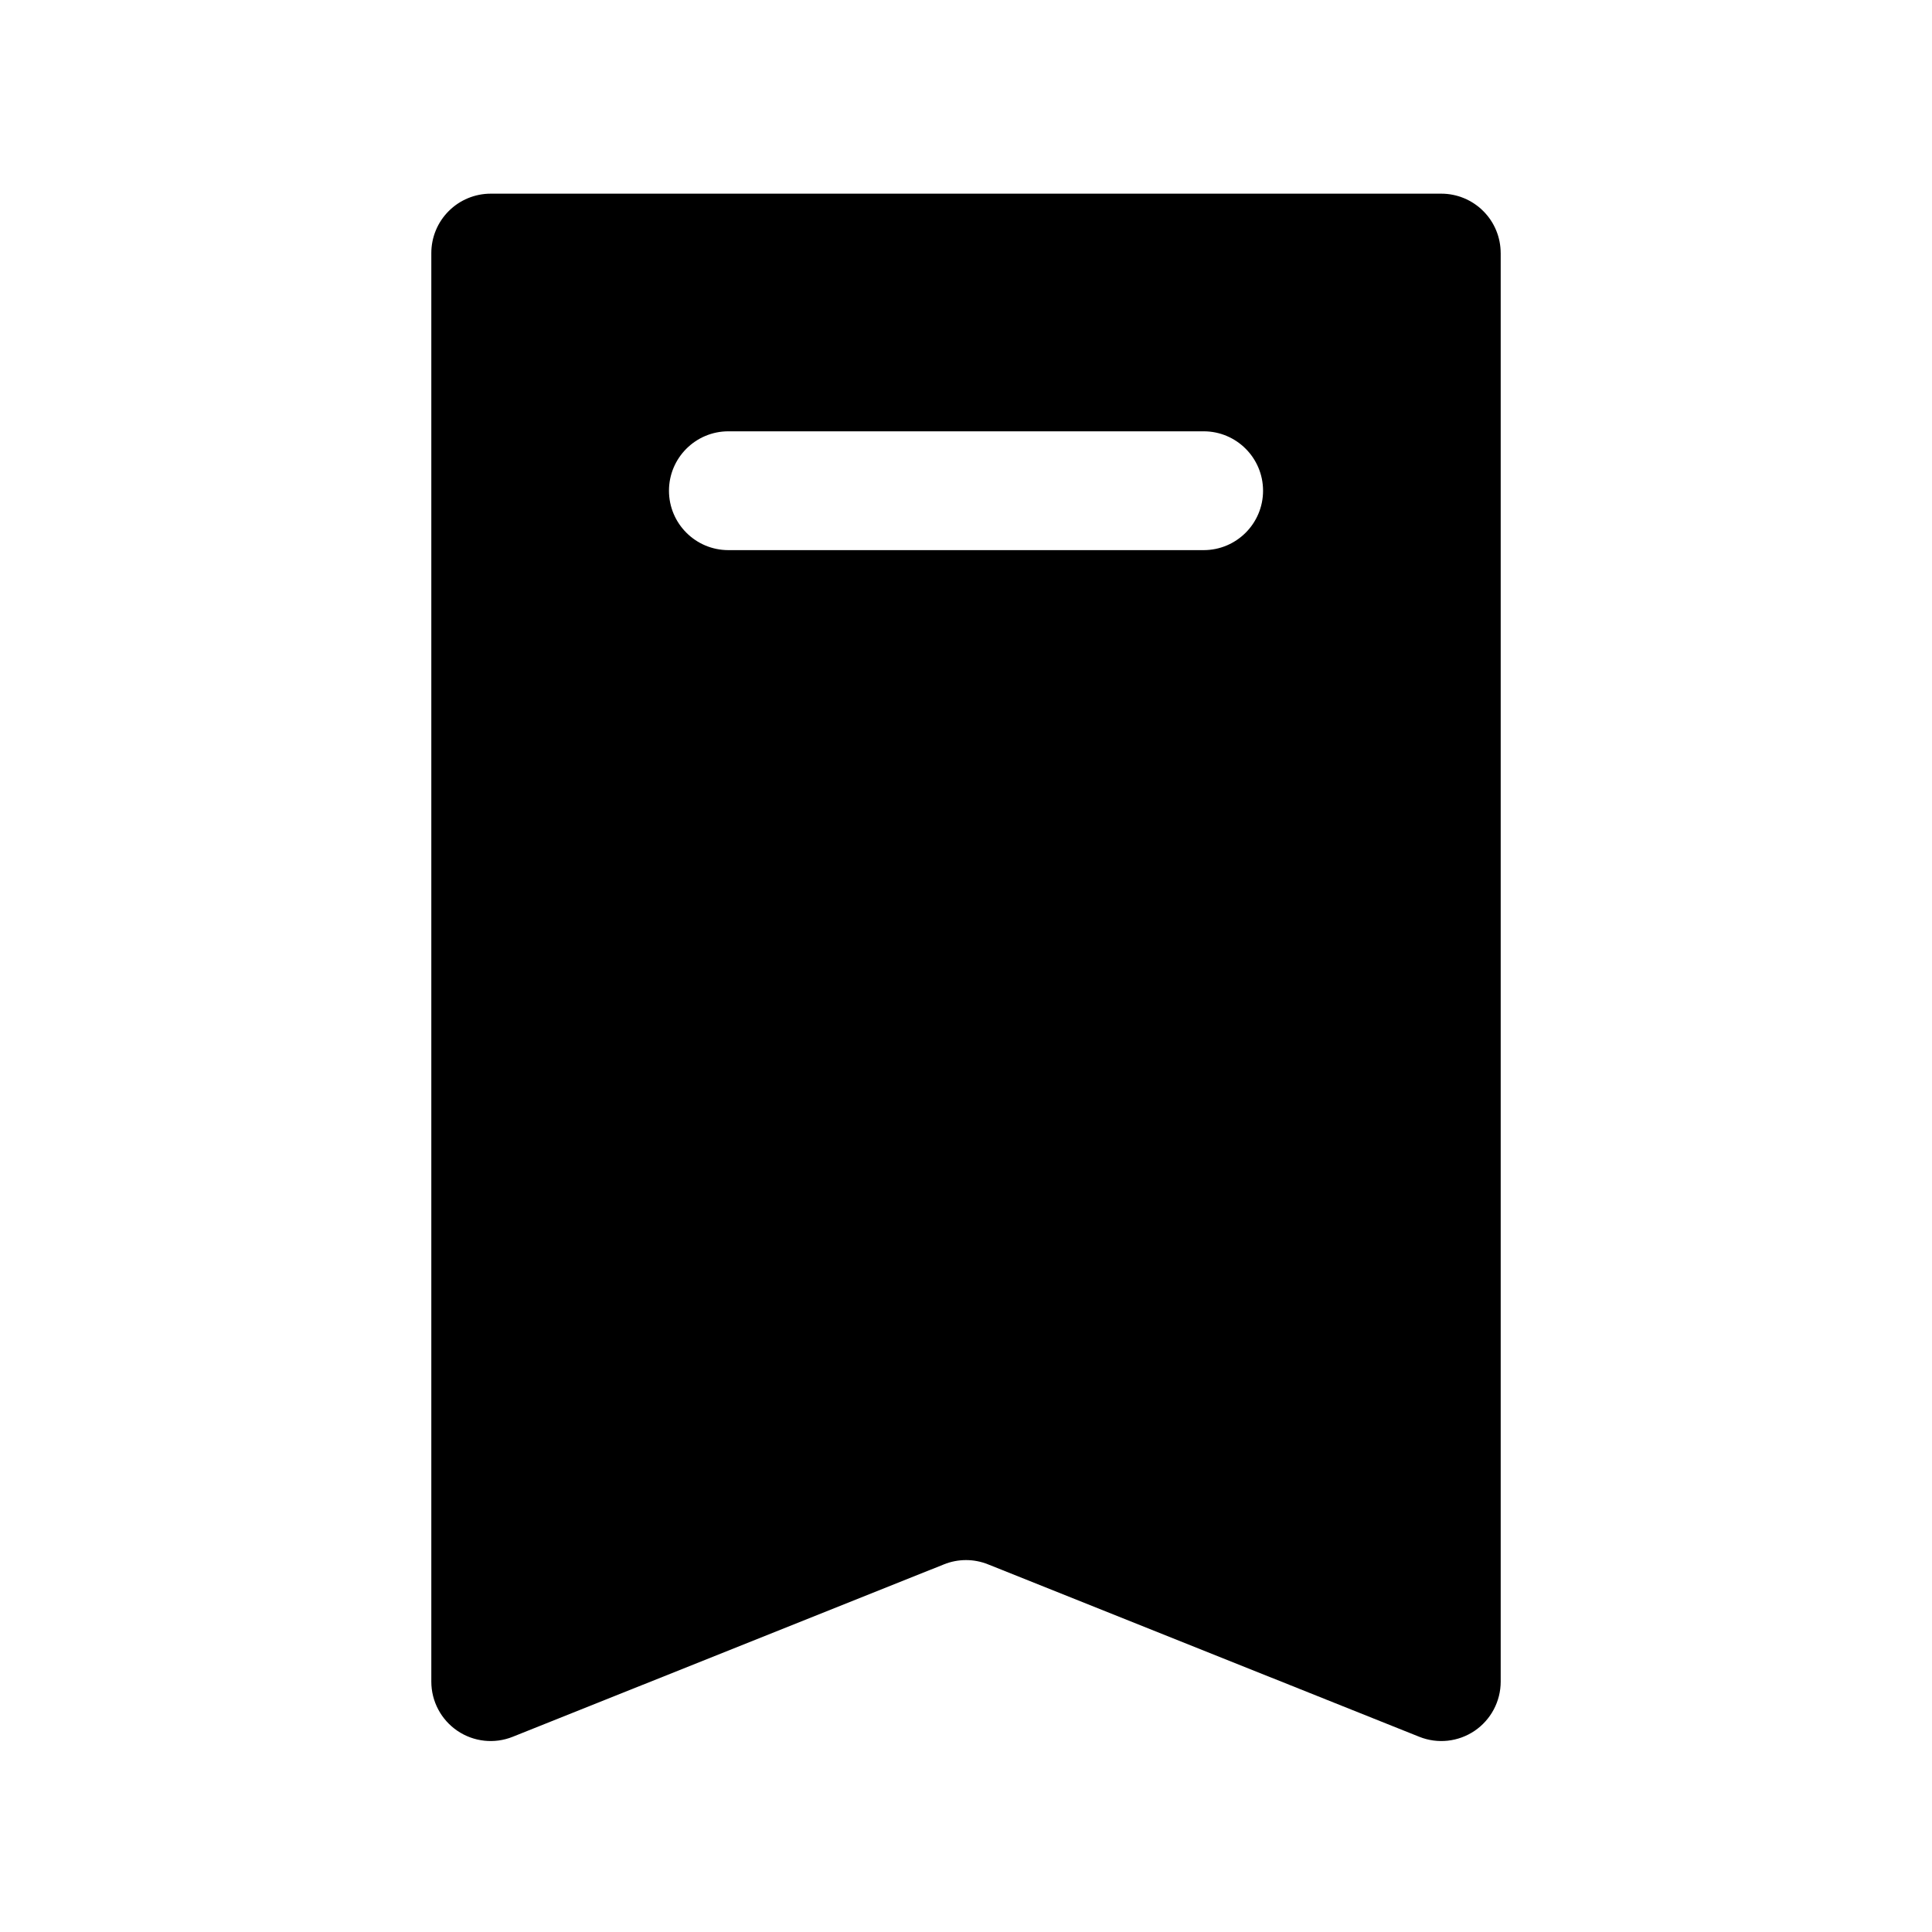 <?xml version="1.0" encoding="UTF-8"?>
<!-- Uploaded to: ICON Repo, www.svgrepo.com, Generator: ICON Repo Mixer Tools -->
<svg fill="#000000" width="800px" height="800px" version="1.1" viewBox="144 144 512 512" xmlns="http://www.w3.org/2000/svg">
 <path d="m541.7 211.07v378.58c0 5.227-2.598 10.105-6.91 13.035-4.332 2.93-9.824 3.527-14.676 1.574l-114.27-45.688c-3.746-1.512-7.934-1.512-11.684 0 0 0-67.652 27.047-114.27 45.688-4.848 1.953-10.344 1.355-14.672-1.574-4.316-2.93-6.914-7.809-6.914-13.035v-378.58c0-4.172 1.656-8.188 4.613-11.133 2.945-2.957 6.961-4.613 11.133-4.613h251.9c4.176 0 8.188 1.656 11.133 4.613 2.961 2.945 4.613 6.961 4.613 11.133zm-204.67 78.719h125.95c8.688 0 15.742-7.051 15.742-15.742s-7.055-15.746-15.742-15.746h-125.95c-8.691 0-15.746 7.055-15.746 15.746s7.055 15.742 15.746 15.742z" fill-rule="evenodd"/>
</svg>
